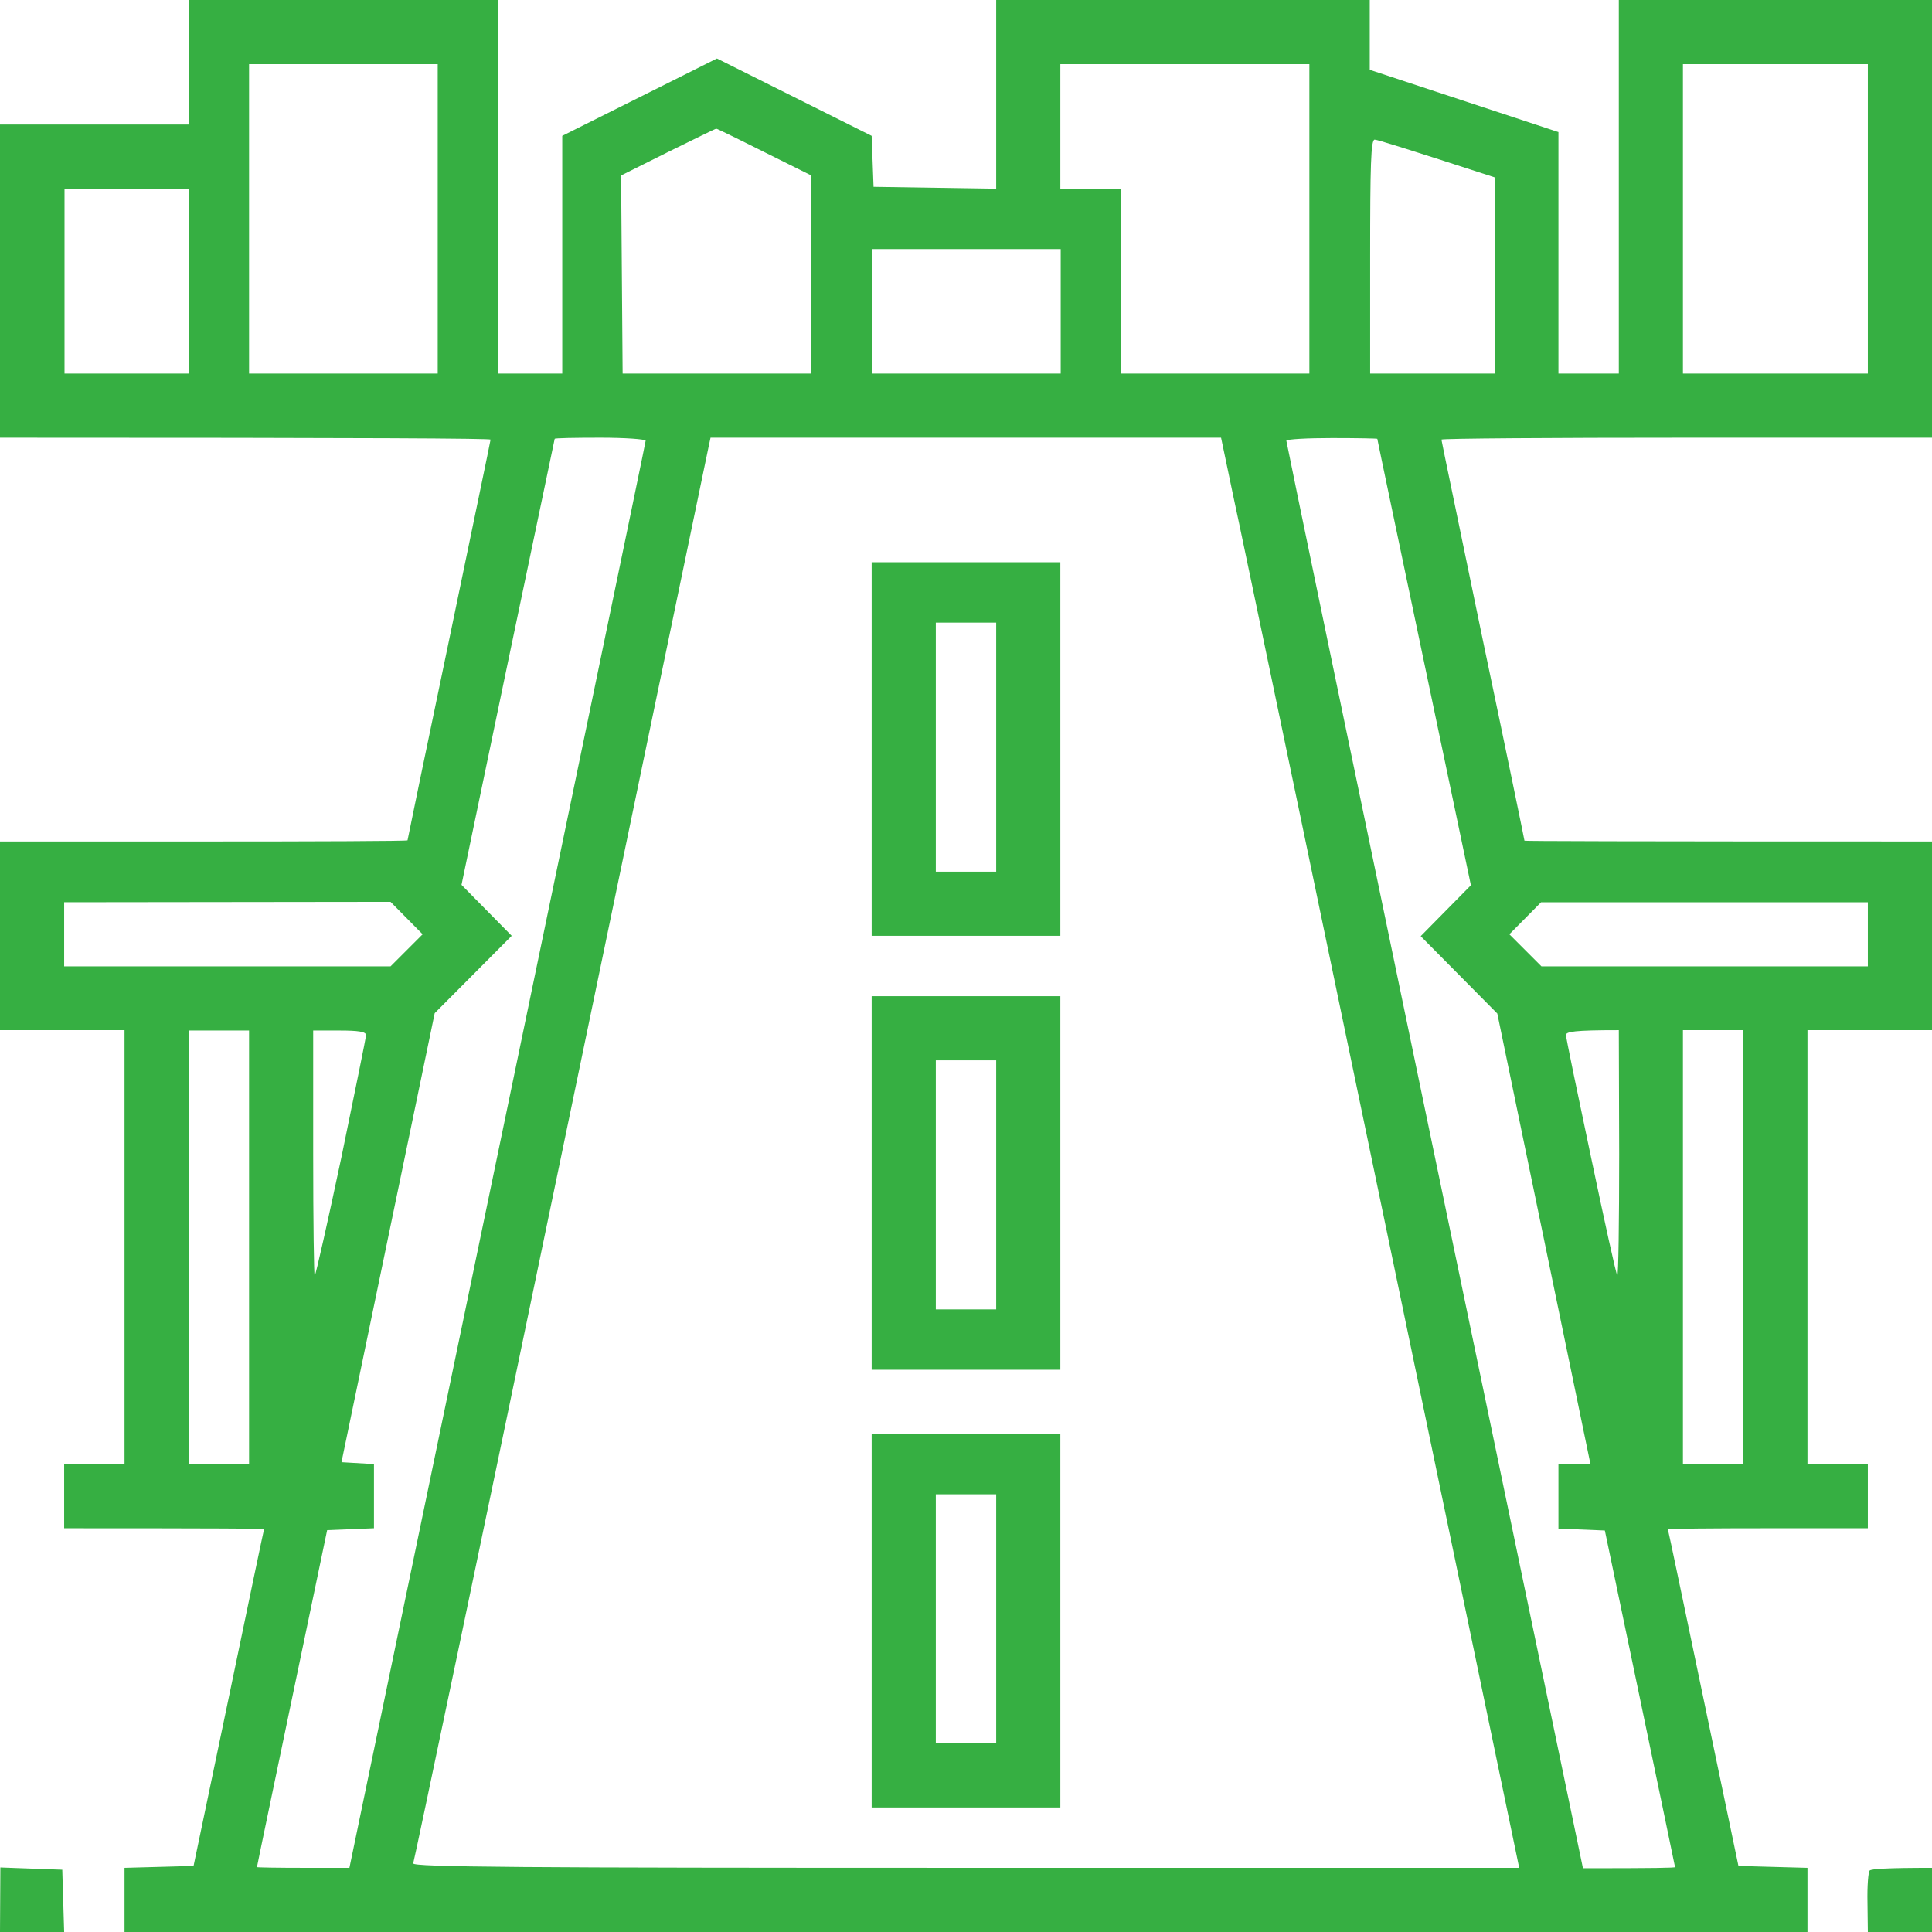 <svg width="48" height="48" viewBox="0 0 48 48" fill="none" xmlns="http://www.w3.org/2000/svg">
<g clip-path="url(#clip0_595_2614)">
<path fill-rule="evenodd" clip-rule="evenodd" d="M4.688 0H12.375V9.281H13.969V3.375L17.812 1.453L21.656 3.375L21.703 4.641L24.75 4.688V0H34.031V1.734L38.719 3.281V9.281H40.219V0H48V10.875H41.906C38.55 10.875 35.812 10.894 35.812 10.922C35.812 10.95 36.281 13.191 36.844 15.919C37.416 18.637 37.875 20.869 37.875 20.887C37.875 20.897 40.153 20.906 48 20.906V25.594H44.906V36.375H46.406V37.969H43.922C42.553 37.969 41.438 37.978 41.438 37.997C41.447 38.006 41.841 39.891 43.191 46.359L44.906 46.406V48H3.094V46.406L4.809 46.359L5.681 42.188C6.159 39.891 6.553 38.006 6.562 37.987C6.562 37.978 5.447 37.969 1.594 37.969V36.375H3.094V25.594H0V20.906H5.062C7.847 20.906 10.125 20.897 10.125 20.878C10.125 20.869 10.584 18.637 11.156 15.909C11.719 13.191 12.188 10.95 12.188 10.922C12.188 10.894 9.441 10.875 0 10.875V3.094H4.688V0ZM6.188 9.281H10.875V1.594H6.188V9.281ZM26.344 4.688H27.844V9.281H32.531V1.594H26.344V4.688ZM41.812 9.281H46.406V1.594H41.812V9.281ZM15.431 4.359L15.469 9.281H20.156V4.359C18.337 3.45 17.803 3.188 17.794 3.197C17.775 3.197 17.241 3.459 16.594 3.778L15.431 4.359ZM34.041 9.281H37.134V4.406C34.913 3.684 34.219 3.469 34.153 3.469C34.059 3.469 34.041 4.116 34.041 6.375V9.281ZM1.603 9.281H4.697V4.688H1.603V9.281ZM21.666 9.281H26.353V6.188H21.666V9.281ZM12.619 16.453L11.466 21.984L12.713 23.25L10.8 25.172L8.484 36.328L9.291 36.375V37.969L8.128 38.016C6.778 44.484 6.384 46.369 6.384 46.388C6.384 46.397 6.9 46.406 7.528 46.406H8.681C14.381 18.984 16.041 10.988 16.041 10.95C16.041 10.912 15.534 10.875 14.916 10.875C14.297 10.875 13.781 10.884 13.781 10.903C13.781 10.912 13.256 13.416 12.619 16.453ZM17.597 11.137C17.569 11.278 15.919 19.219 13.931 28.781C11.944 38.353 10.294 46.228 10.266 46.294C10.228 46.388 13.012 46.406 23.981 46.406H37.744C32.494 21.159 30.825 13.162 30.647 12.356L30.337 10.875H17.653L17.597 11.137ZM35.644 28.716L39.328 46.416C41.109 46.416 41.625 46.406 41.616 46.388C41.616 46.378 41.222 44.494 40.744 42.197L39.872 38.025L38.719 37.978V36.384H39.516L37.2 25.181L35.297 23.259L36.544 21.994C34.744 13.416 34.219 10.922 34.219 10.903C34.219 10.894 33.712 10.884 33.094 10.884C32.475 10.884 31.969 10.912 31.959 10.95C31.959 10.988 33.619 18.984 35.644 28.716ZM1.594 24.009H9.703L10.5 23.212L9.703 22.406L1.594 22.416V24.009ZM37.5 23.212L38.297 24.009H46.406V22.416H38.288L37.5 23.212ZM4.688 36.384H6.188V25.603H4.688V36.384ZM7.781 28.669C7.781 30.356 7.8 31.725 7.819 31.697C7.847 31.669 8.147 30.337 8.484 28.744C8.812 27.141 9.094 25.781 9.094 25.716C9.094 25.631 8.897 25.603 8.438 25.603H7.781V28.669ZM39.525 28.734C39.862 30.337 40.153 31.669 40.181 31.688C40.209 31.716 40.228 30.356 40.228 28.669L40.219 25.594C39.103 25.594 38.906 25.631 38.906 25.716C38.906 25.781 39.188 27.141 39.525 28.734ZM41.812 36.375H43.312V25.594H41.812V36.375ZM0.009 46.397L1.547 46.453L1.594 48H0L0.009 46.397ZM48 46.406V48H46.406L46.397 47.269C46.388 46.866 46.416 46.5 46.453 46.472C46.5 46.434 46.866 46.406 48 46.406ZM21.656 13.969H26.344V23.25H21.656V13.969ZM23.25 21.656H24.75V15.469H23.25V21.656ZM21.656 24.75H26.344V34.031H21.656V24.75ZM23.25 32.531H24.75V26.344H23.25V32.531ZM21.656 35.625H26.344V44.906H21.656V35.625ZM23.25 43.312H24.75V37.125H23.25V43.312Z" fill="#36AF42"/>
</g>
<defs>
<clipPath id="clip0_595_2614">
<rect width="48" height="48" fill="white"/>
</clipPath>
</defs>
</svg>
